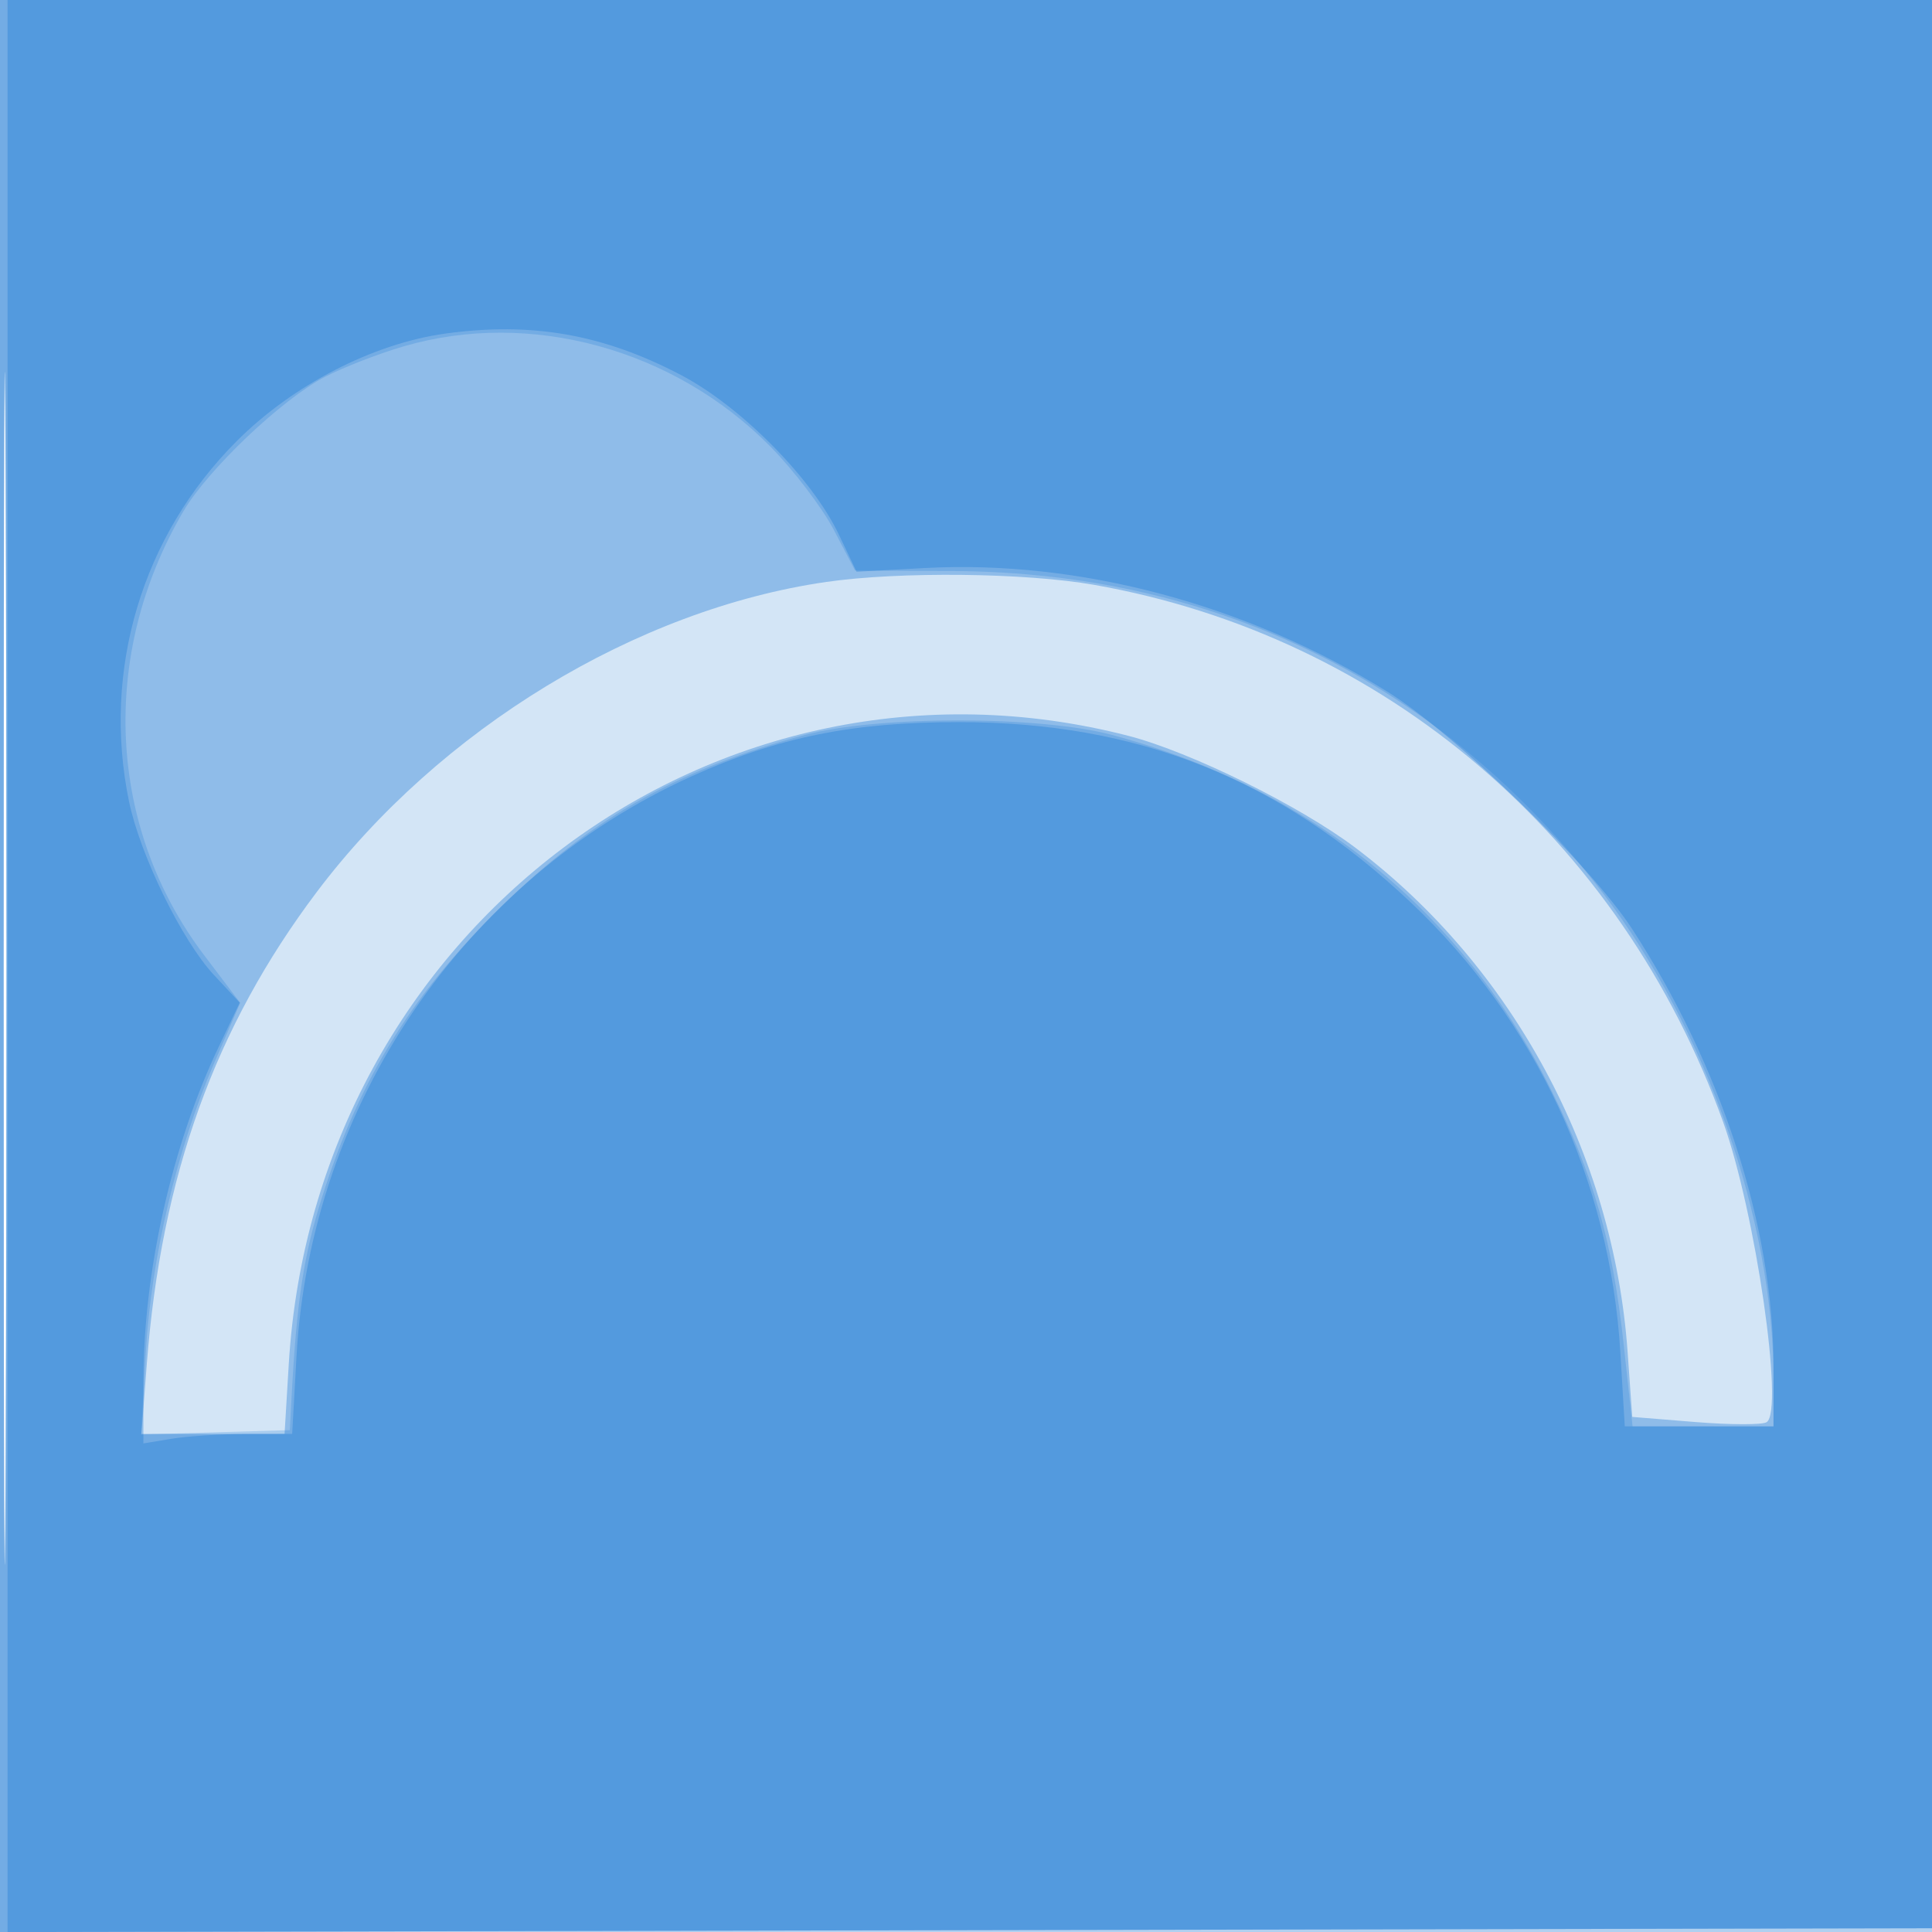 <svg xmlns="http://www.w3.org/2000/svg" width="256" height="256"><path fill-opacity=".188" d="M0 128.004v128.004l128.25-.254 128.25-.254.254-127.75L257.008 0H0v128.004m.485.496c0 70.4.119 99.053.265 63.672.146-35.38.146-92.98 0-128C.604 29.153.485 58.1.485 128.5" fill="#1976D2" fill-rule="evenodd"/><path fill-opacity=".367" d="M0 128.004v128.004l128.25-.254 128.25-.254.254-127.75L257.008 0H0v128.004m.485.496c0 70.4.119 99.053.265 63.672.146-35.38.146-92.98 0-128C.604 29.153.485 58.1.485 128.5M109.5 77.109C84.311 80.742 58.247 96.6 41.976 118.192c-13.51 17.929-20.609 37.648-22.523 62.558l-.711 9.25h18.964l.557-9.25c3.461-57.507 56.658-97.321 111.237-83.254 8.258 2.128 22.757 9.281 30.154 14.875 20.761 15.701 34.141 40.503 36.013 66.753l.615 8.624 8.369.679c4.603.373 8.848.383 9.434.02 2.35-1.452-1.467-27.822-5.754-39.759-13.516-37.63-44.888-64.424-83.359-71.194-9.114-1.604-25.765-1.785-35.472-.385" fill="#1976D2" fill-rule="evenodd"/><path fill-opacity=".229" d="M0 128.004v128.004l128.25-.254 128.25-.254.254-127.75L257.008 0H0v128.004m.485.496c0 70.4.119 99.053.265 63.672.146-35.38.146-92.98 0-128C.604 29.153.485 58.1.485 128.5M53.5 45.89c-3.3.961-8.005 2.785-10.455 4.054-5.664 2.931-15.506 12.283-18.747 17.811-11.132 18.99-10.073 41.867 2.72 58.769l4.813 6.358-3.457 7.996c-4.946 11.439-8.339 25.82-9.063 38.41l-.621 10.788 9.856-.288 9.857-.288.239-4.5c.665-12.526 1.593-18.643 3.979-26.208 5.133-16.281 12.308-27.689 25.095-39.901 11.37-10.86 22.842-17.196 38.948-21.513 9.541-2.558 31.131-2.558 40.672 0 26.326 7.057 46.427 23.321 58.241 47.122 5.616 11.316 8.097 20.049 9.581 33.729L216.326 189H235v-6.324c0-20.949-8.962-46.441-22.623-64.35-21.029-27.568-51.075-42.475-85.975-42.658l-13.097-.068-2.817-5.38c-1.549-2.958-5.335-7.931-8.413-11.05C89.286 46.214 70.255 41.01 53.5 45.89" fill="#1976D2" fill-rule="evenodd"/><path fill-opacity=".347" d="M1 128v128h255V0H1v128m58-83.798c-9.565 1.323-20.183 6.796-27.627 14.24-12.563 12.563-17.88 30.349-14.276 47.759 1.47 7.101 7.022 18.448 11.244 22.979l3.428 3.679-2.783 5.845c-6.176 12.966-9.965 29.743-9.978 44.177L19 191.262l3.75-.62c2.063-.341 6.498-.625 9.856-.631l6.107-.011.573-10.25c1.866-33.4 22.161-63.196 52.377-76.896 11.373-5.157 21.292-7.17 35.337-7.17 23.807 0 42.515 7.46 59.947 23.905 16.49 15.556 26.401 36.855 27.762 59.661l.582 9.75H235v-7.89c0-18.456-6.879-39.76-18.735-58.02-5.464-8.416-23.525-25.919-32.461-31.459-18.648-11.56-40.815-17.476-61.304-16.362l-9 .49-2.372-4.973c-3.538-7.42-12.938-16.913-20.876-21.084-10.294-5.409-19.81-7.083-31.252-5.5" fill="#1976D2" fill-rule="evenodd"/></svg>